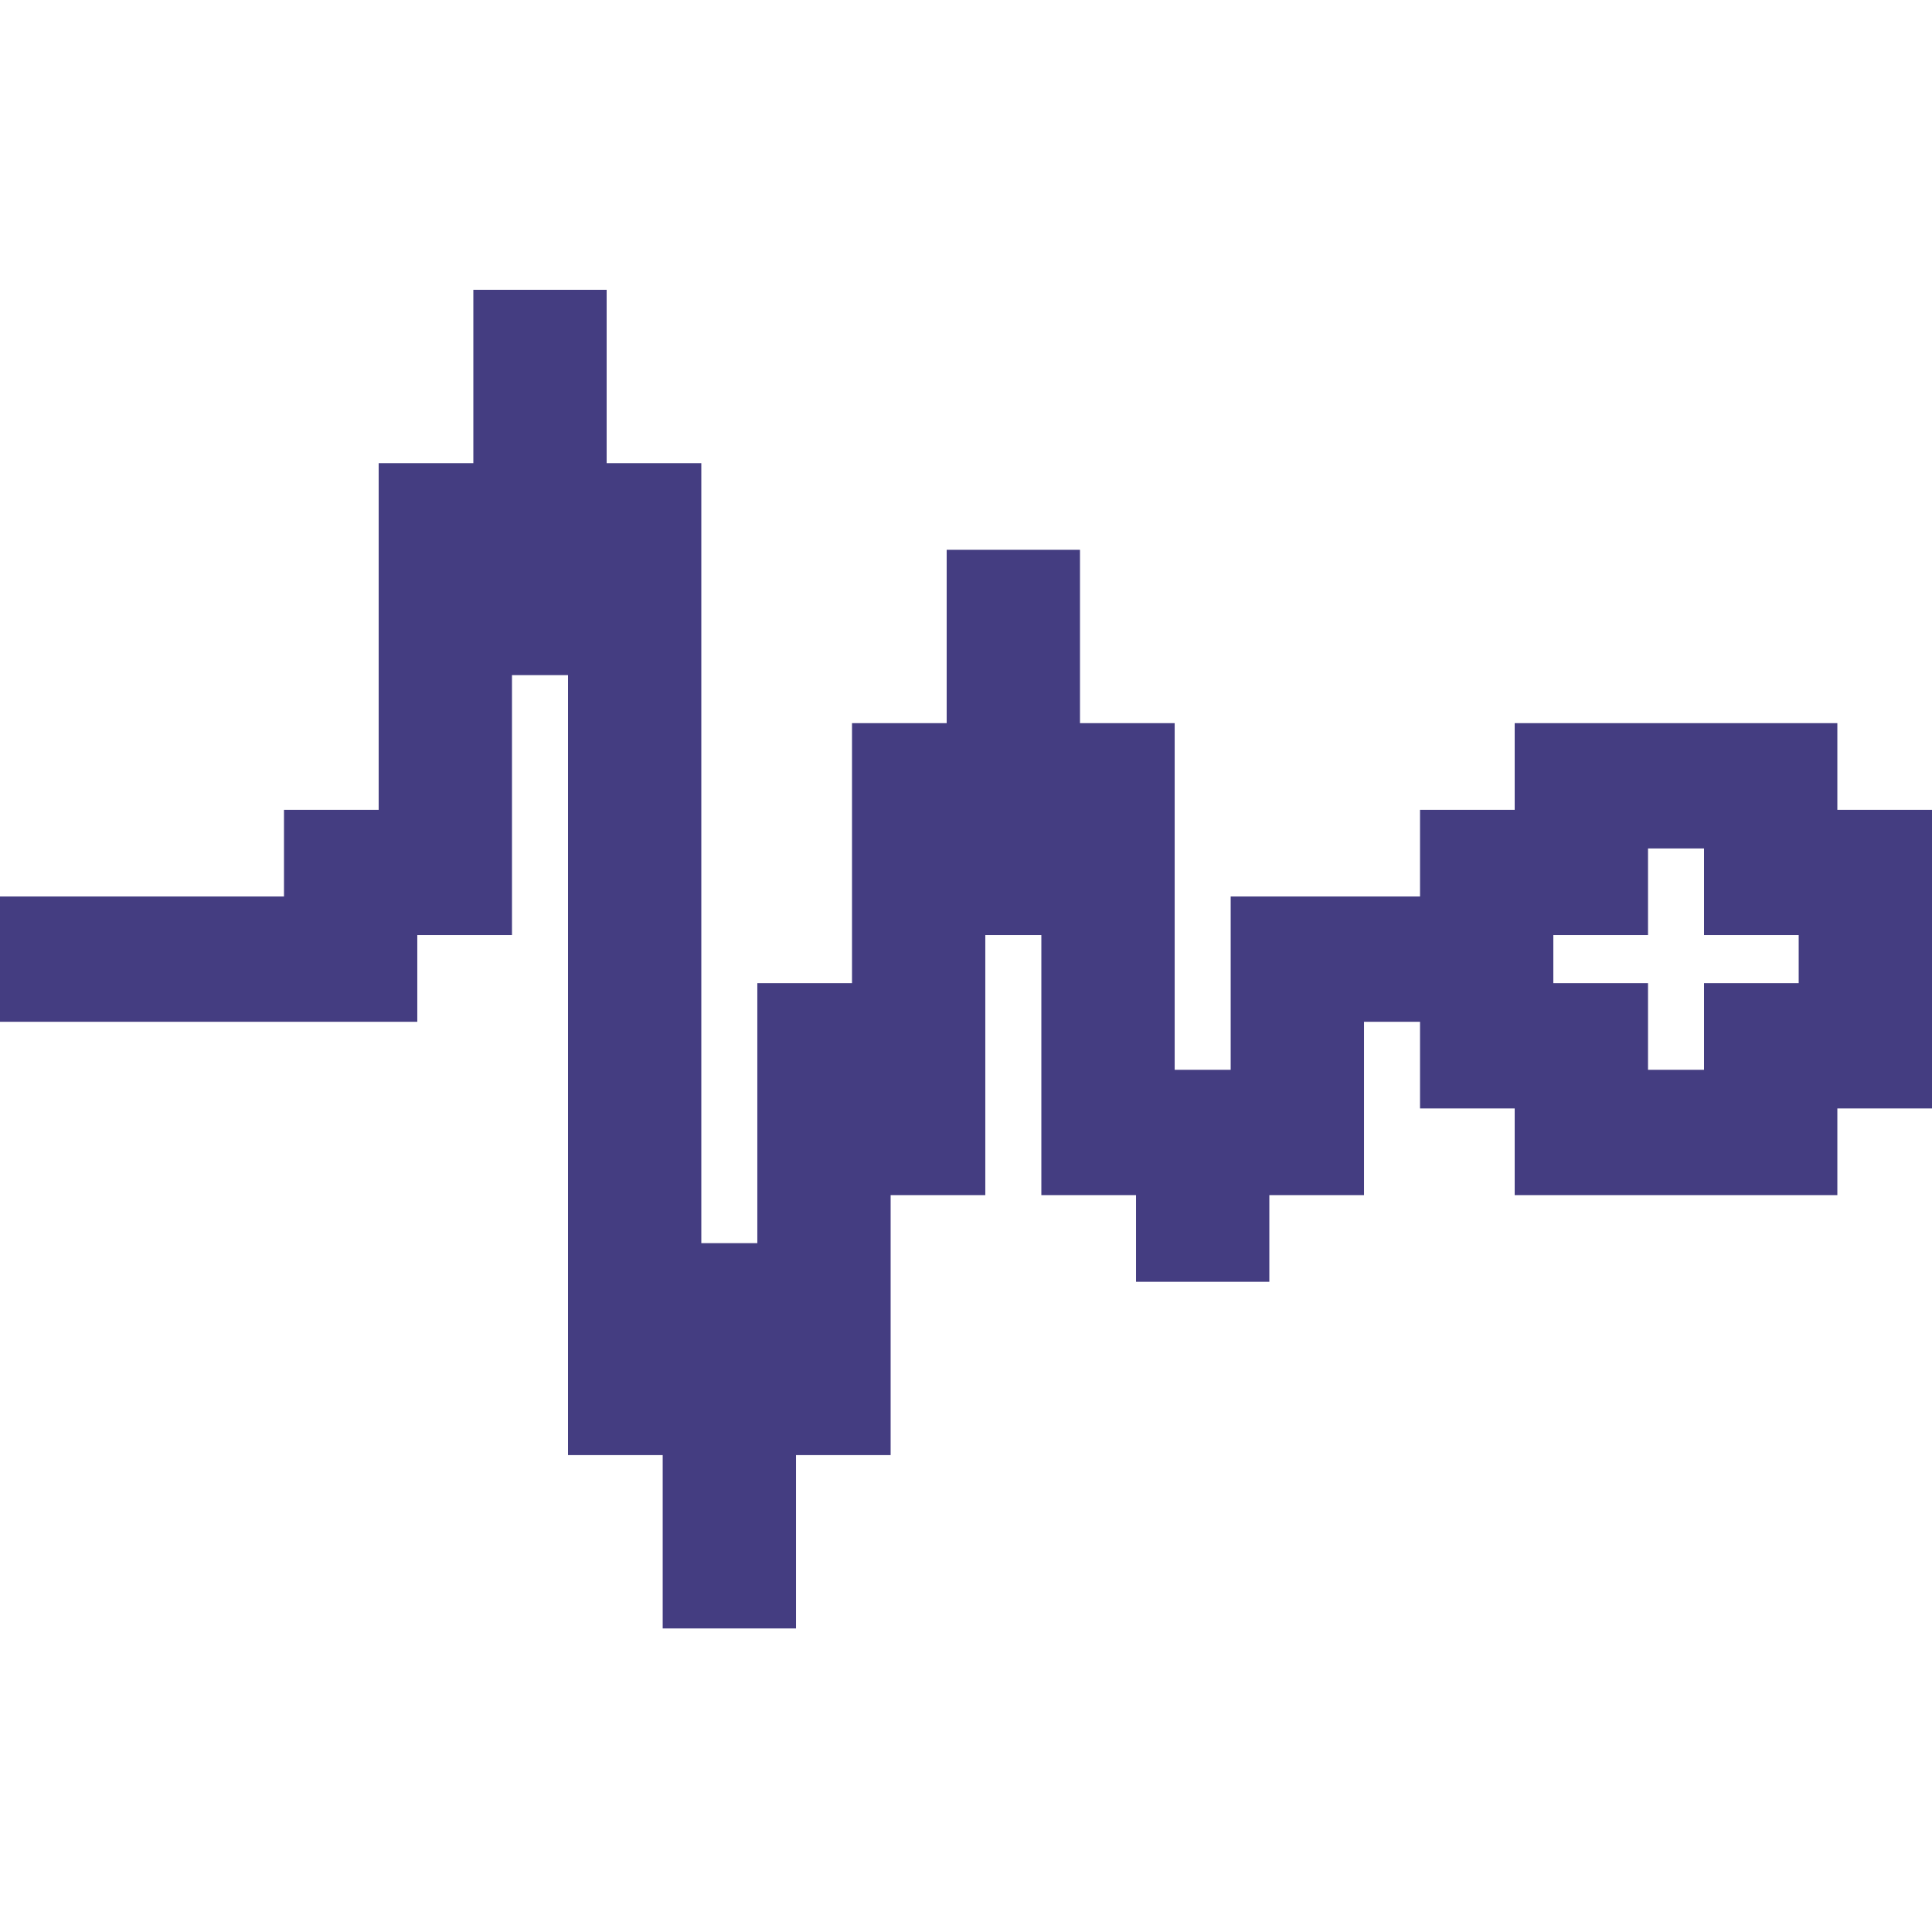 <svg width="100" height="100" viewBox="0 0 100 100" fill="none" xmlns="http://www.w3.org/2000/svg">
<path d="M95.101 41.916V37.43H78.4V41.916H73.5V46.402H63.7V55.373H60.801V37.43H55.9V28.458H49V37.43H44.1V50.887H39.199V64.345H36.3V23.972H31.4V15H24.5V23.972H19.6V41.916H14.699V46.402H0V52.888H21.599V48.401H26.5V34.944H29.4V75.316H34.301V84.288H41.201V75.316H46.099V61.859H50.999V48.401H53.9V61.859H58.801V66.345H65.701V61.859H70.601V52.888H73.5V57.373H78.4V61.859H95.101V57.373H100V41.916H95.101ZM80.4 50.887V48.401H85.301V43.916H88.2V48.401H93.1V50.887H88.2V55.373H85.301V50.887H80.4Z" fill="#443D81"/>
</svg>
